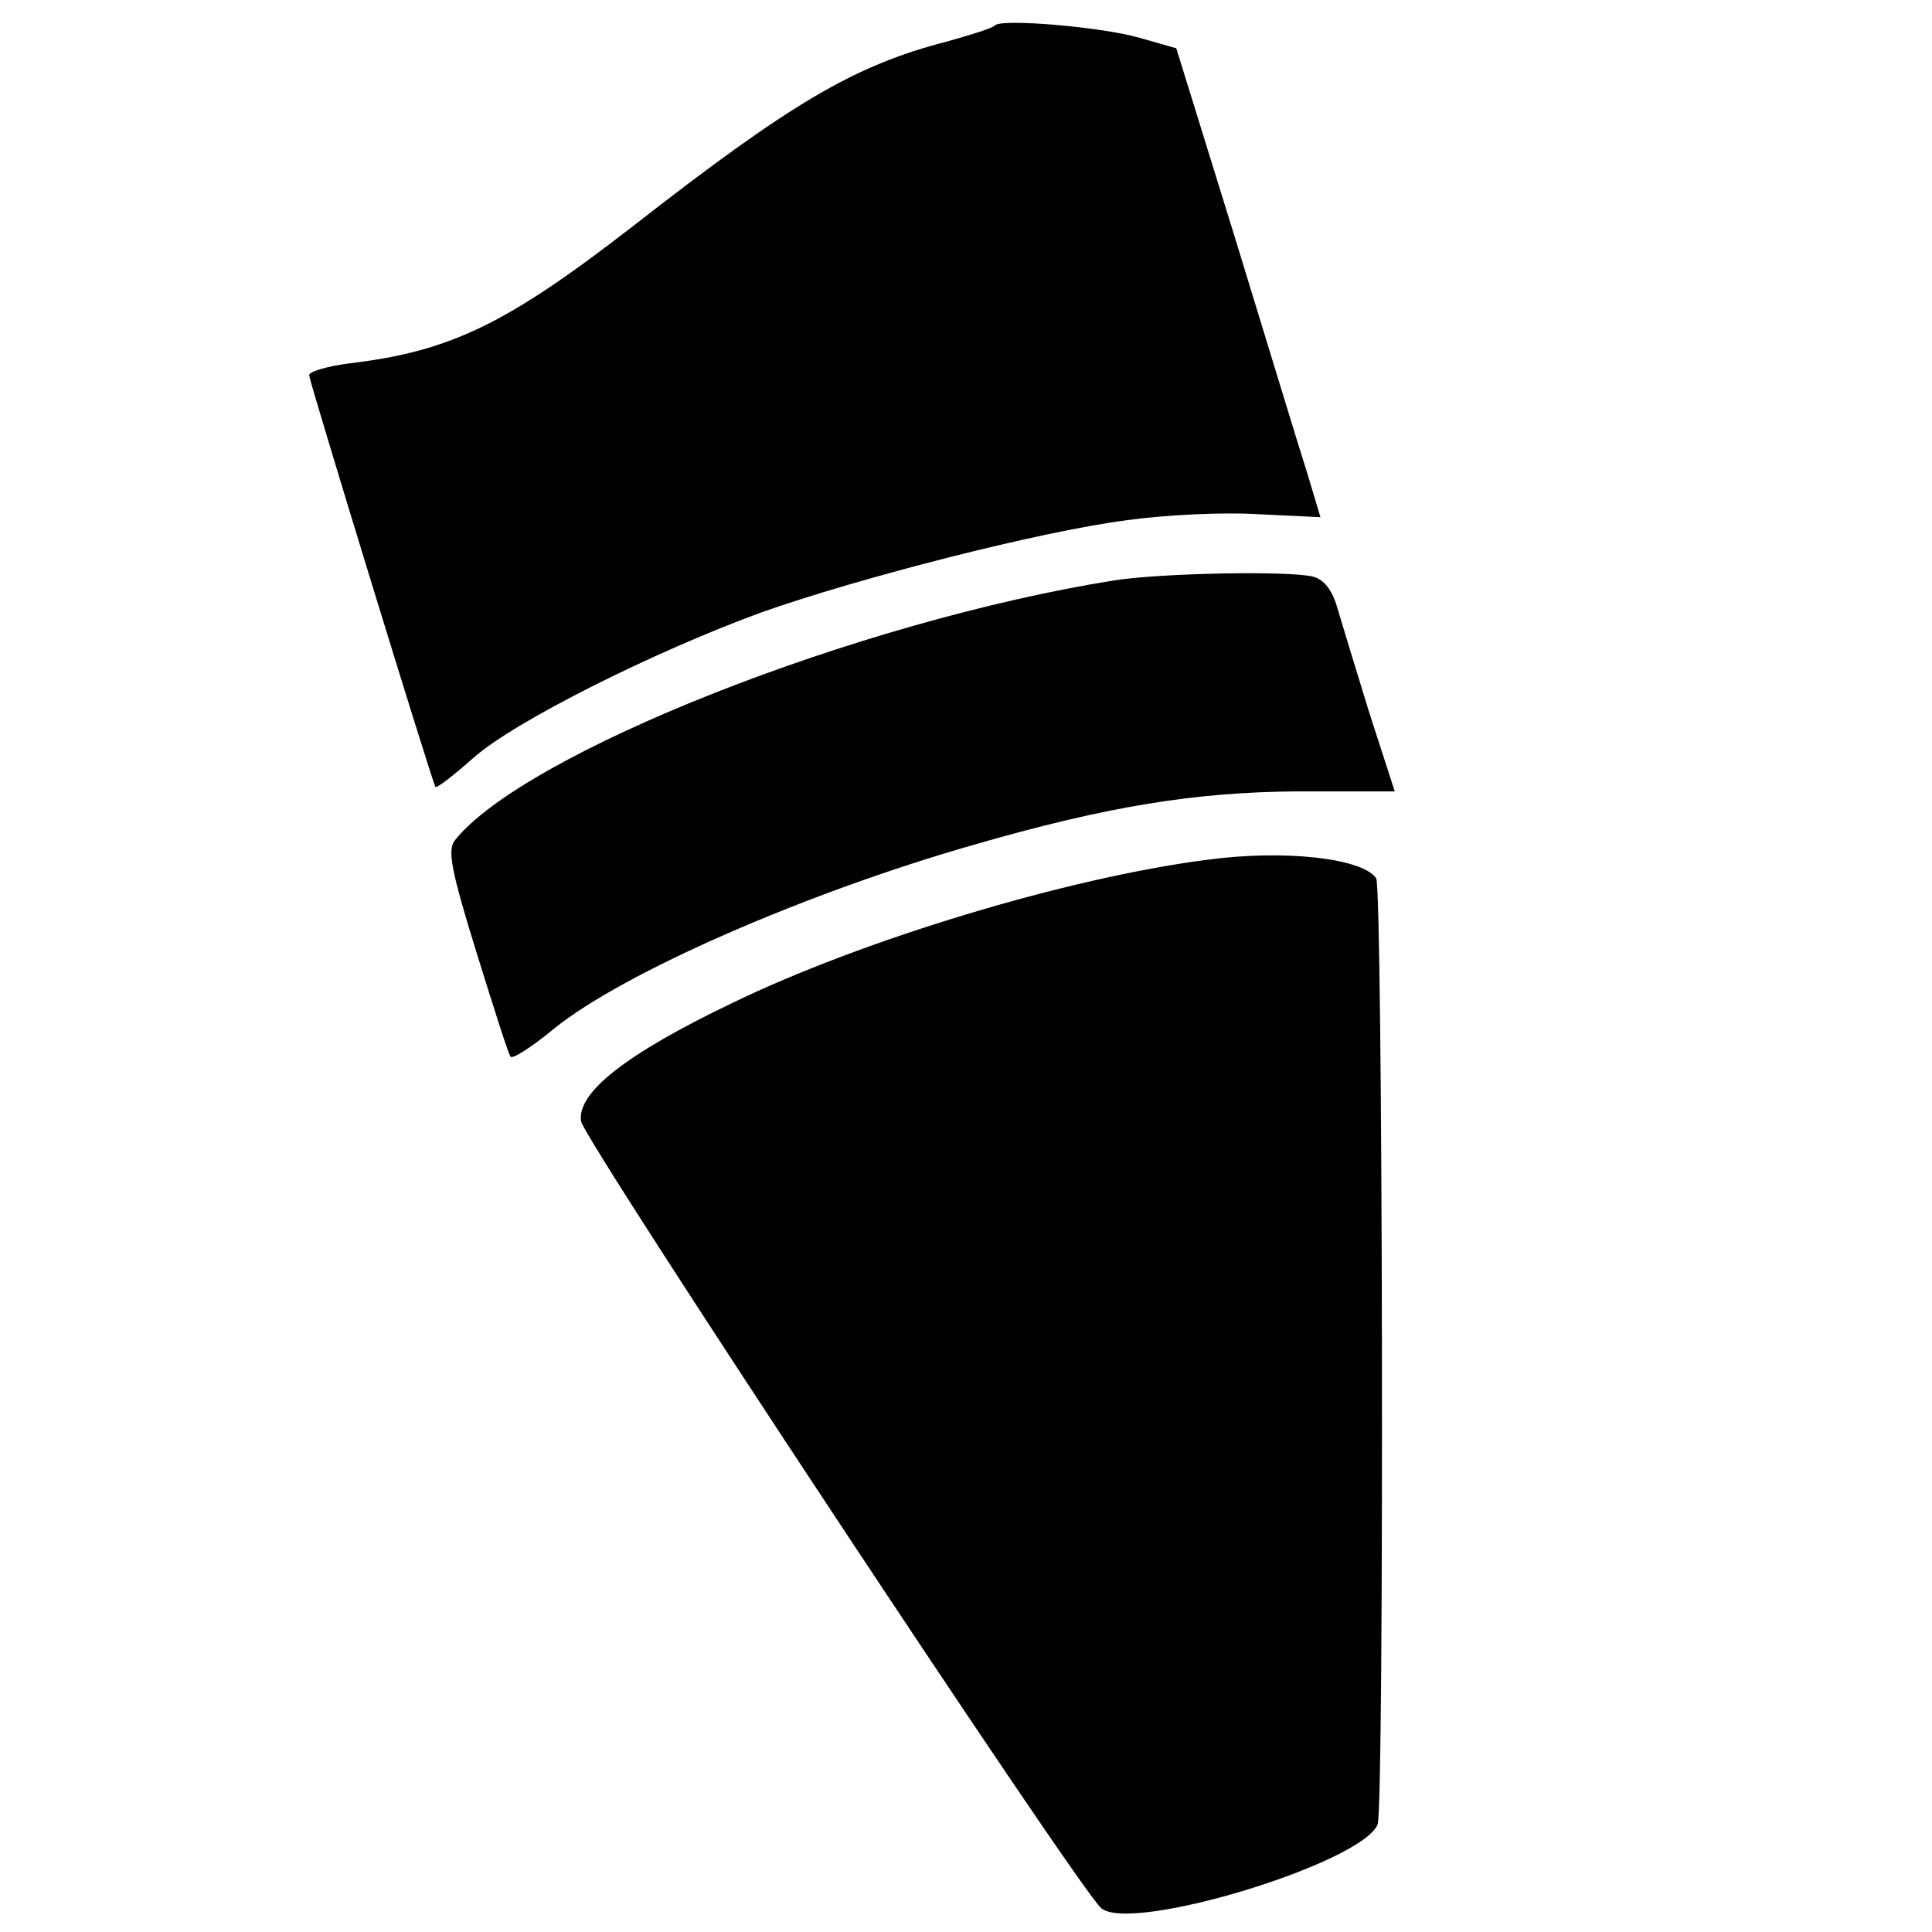 <?xml version="1.0" standalone="no"?>
<!DOCTYPE svg PUBLIC "-//W3C//DTD SVG 20010904//EN"
 "http://www.w3.org/TR/2001/REC-SVG-20010904/DTD/svg10.dtd">
<svg version="1.0" xmlns="http://www.w3.org/2000/svg"
 width="260pt" height="260pt" viewBox="0 0 260 260"
 preserveAspectRatio="xMidYMid meet">
<g transform="translate(0,260) scale(0.1,-0.1)"
fill="#000000" stroke="none">
<path d="M1339 2566 c-3 -4 -33 -13 -65 -22 -124 -32 -209 -82 -423 -249 -169
-131 -245 -168 -381 -184 -30 -4 -54 -11 -54 -16 2 -14 166 -549 170 -554 2
-2 25 16 51 39 55 49 243 143 388 196 130 46 375 109 492 124 50 7 129 11 176
8 l84 -4 -18 60 c-11 34 -54 176 -97 316 l-79 255 -49 14 c-52 15 -185 26
-195 17z"/>
<path d="M1500 1819 c-346 -55 -795 -233 -888 -350 -10 -13 -5 -40 29 -150 23
-74 43 -137 46 -141 2 -4 29 13 59 38 93 75 337 182 564 247 180 52 298 71
436 72 l131 0 -34 105 c-18 58 -37 121 -43 141 -7 25 -18 39 -33 43 -32 8
-202 5 -267 -5z"/>
<path d="M1625 1443 c-188 -24 -465 -108 -640 -193 -144 -69 -209 -121 -203
-159 4 -26 671 -1035 700 -1059 41 -34 352 61 372 113 9 25 7 1258 -2 1273
-18 27 -123 39 -227 25z"/>
</g>
</svg>
